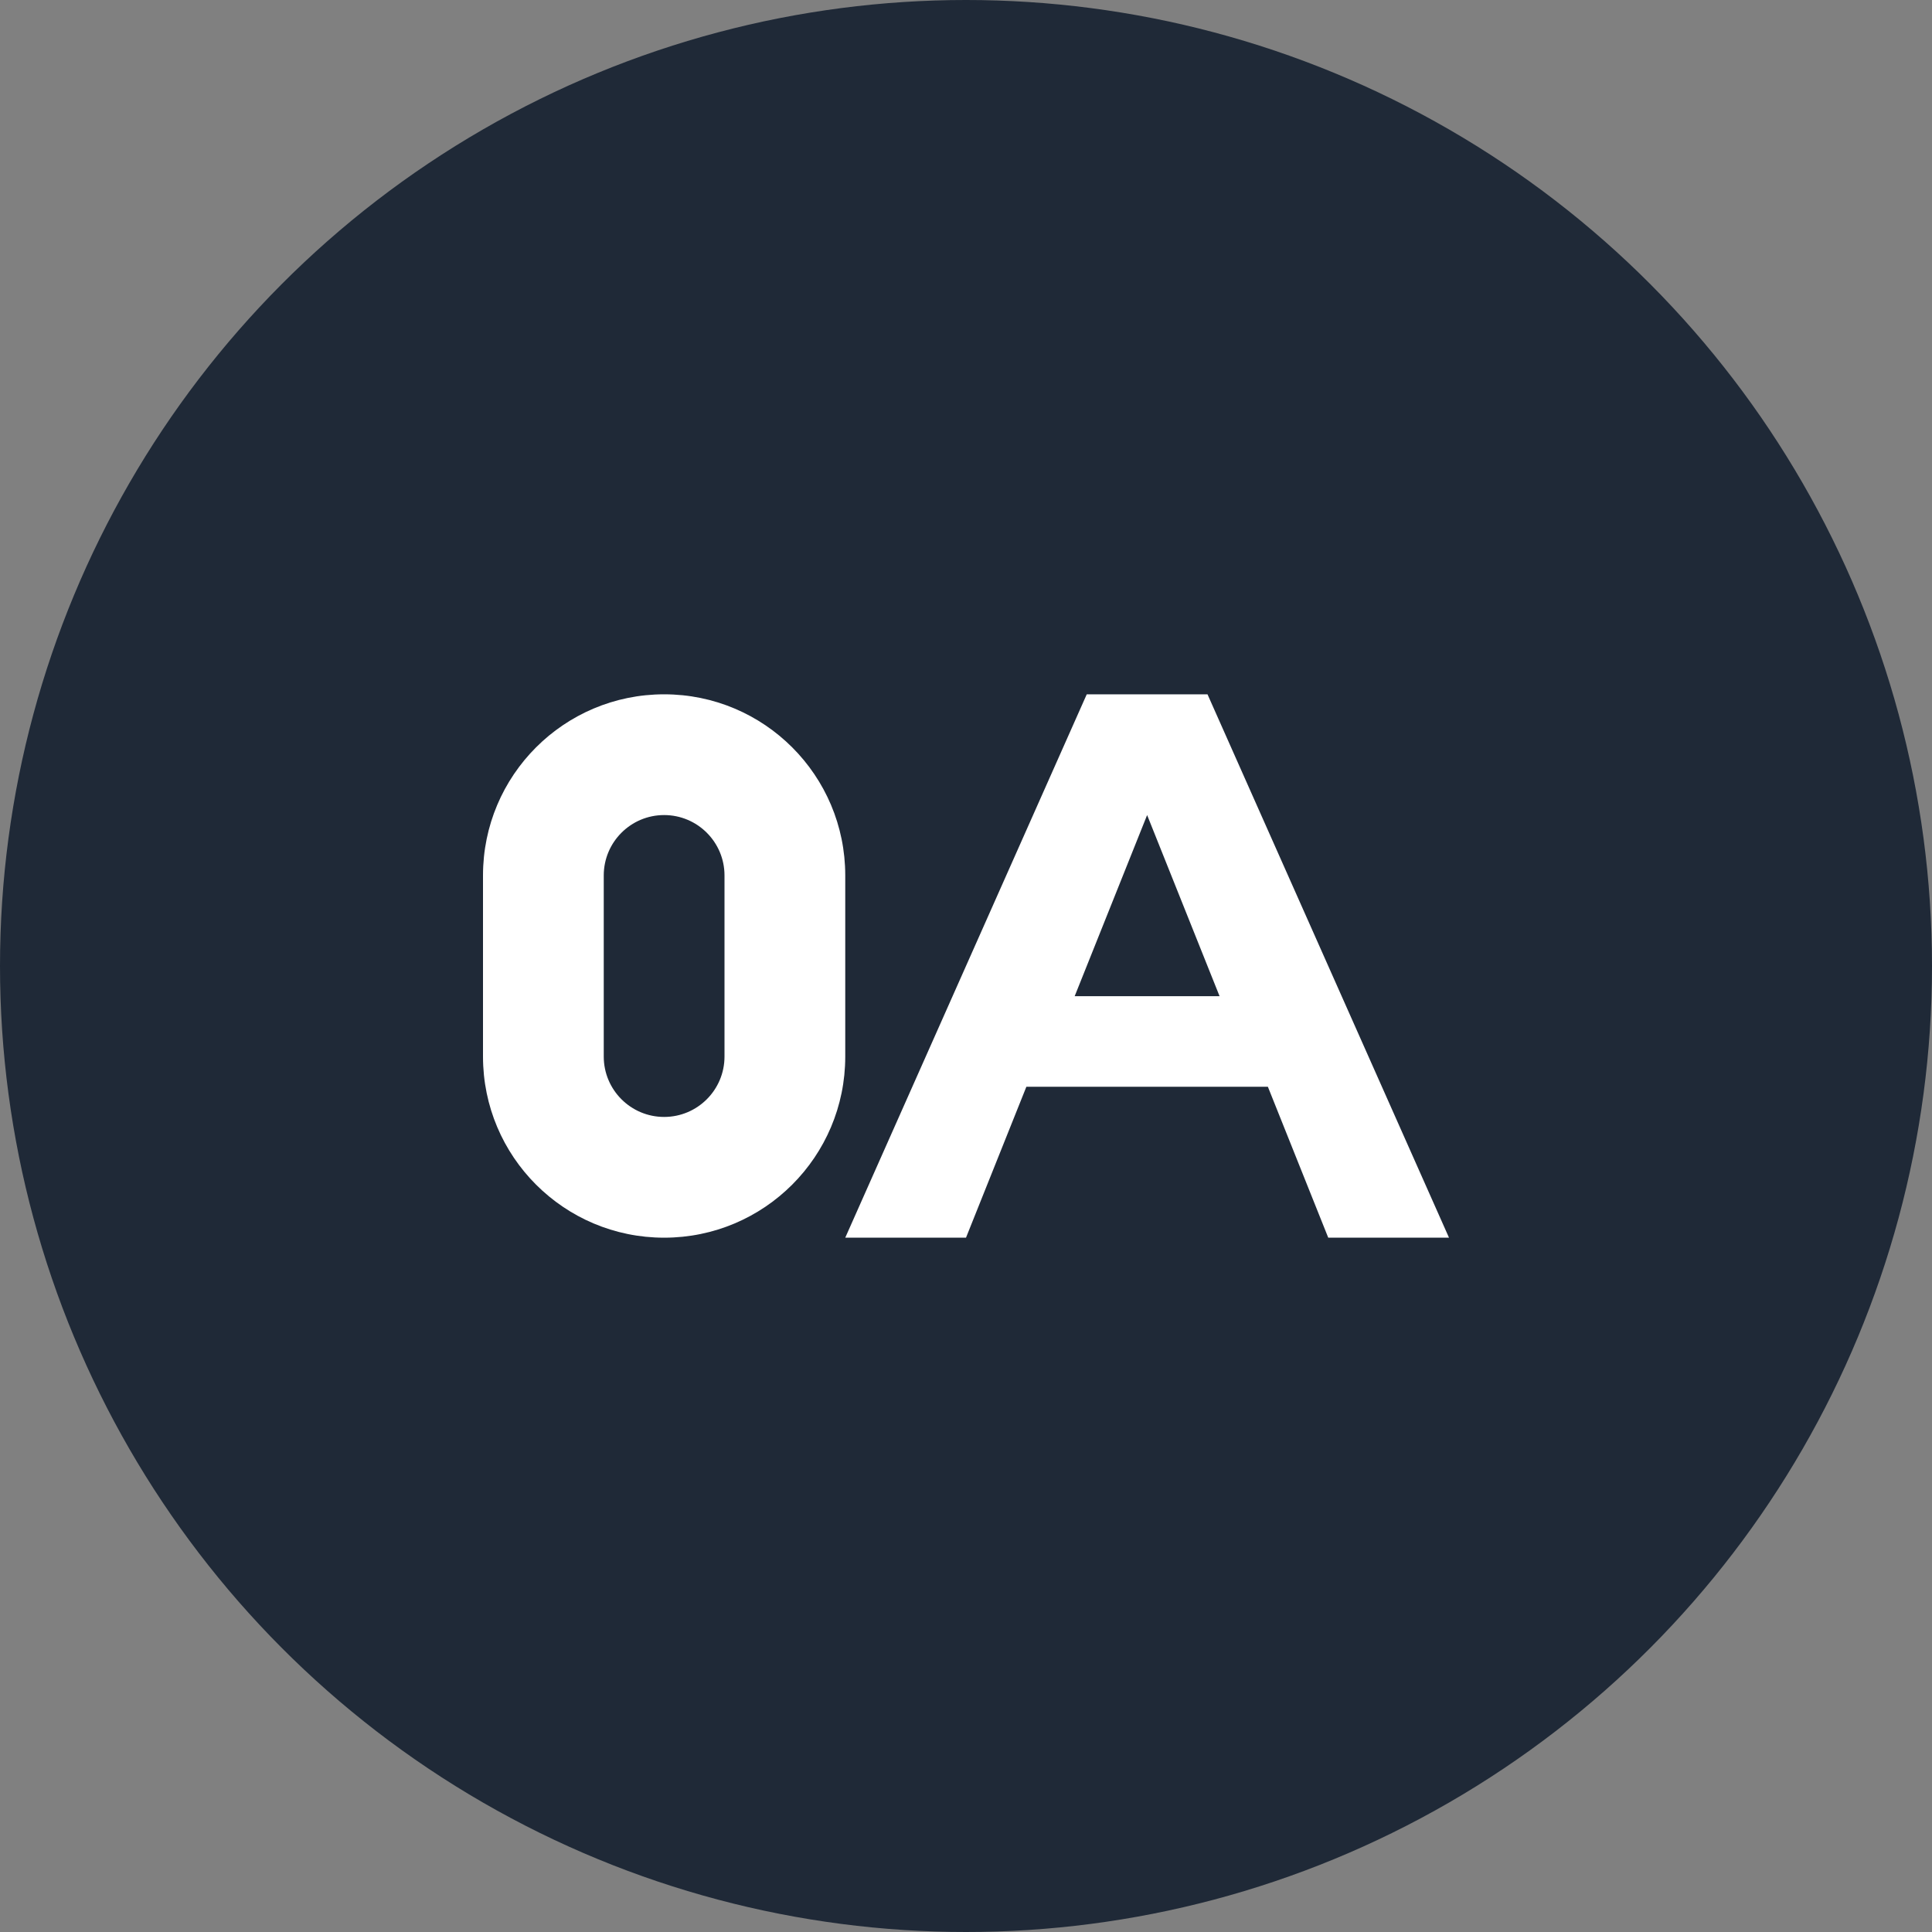 <?xml version="1.0" encoding="UTF-8"?>
<svg width="32" height="32" viewBox="0 0 32 32" fill="none" xmlns="http://www.w3.org/2000/svg">
  <rect x="0" y="0" width="32" height="32" fill="#808080" stroke="none"/>
  <!-- Background circle -->
  <circle cx="16" cy="16" r="16" fill="#1F2937"/>
  
  <!-- Letter O -->
  <path d="M11 20.5C9.343 20.5 8 19.157 8 17.5V14.5C8 12.843 9.343 11.5 11 11.5C12.657 11.5 14 12.843 14 14.5V17.5C14 19.157 12.657 20.5 11 20.5ZM11 13.5C10.448 13.5 10 13.948 10 14.5V17.5C10 18.052 10.448 18.5 11 18.5C11.552 18.5 12 18.052 12 17.5V14.5C12 13.948 11.552 13.5 11 13.5Z" fill="white"/>
  
  <!-- Letter A -->
  <path d="M24 20.5H22L21 18H17L16 20.5H14L18 11.5H20L24 20.5ZM20.2 16.5L19 13.5L17.8 16.5H20.2Z" fill="white"/>
</svg> 